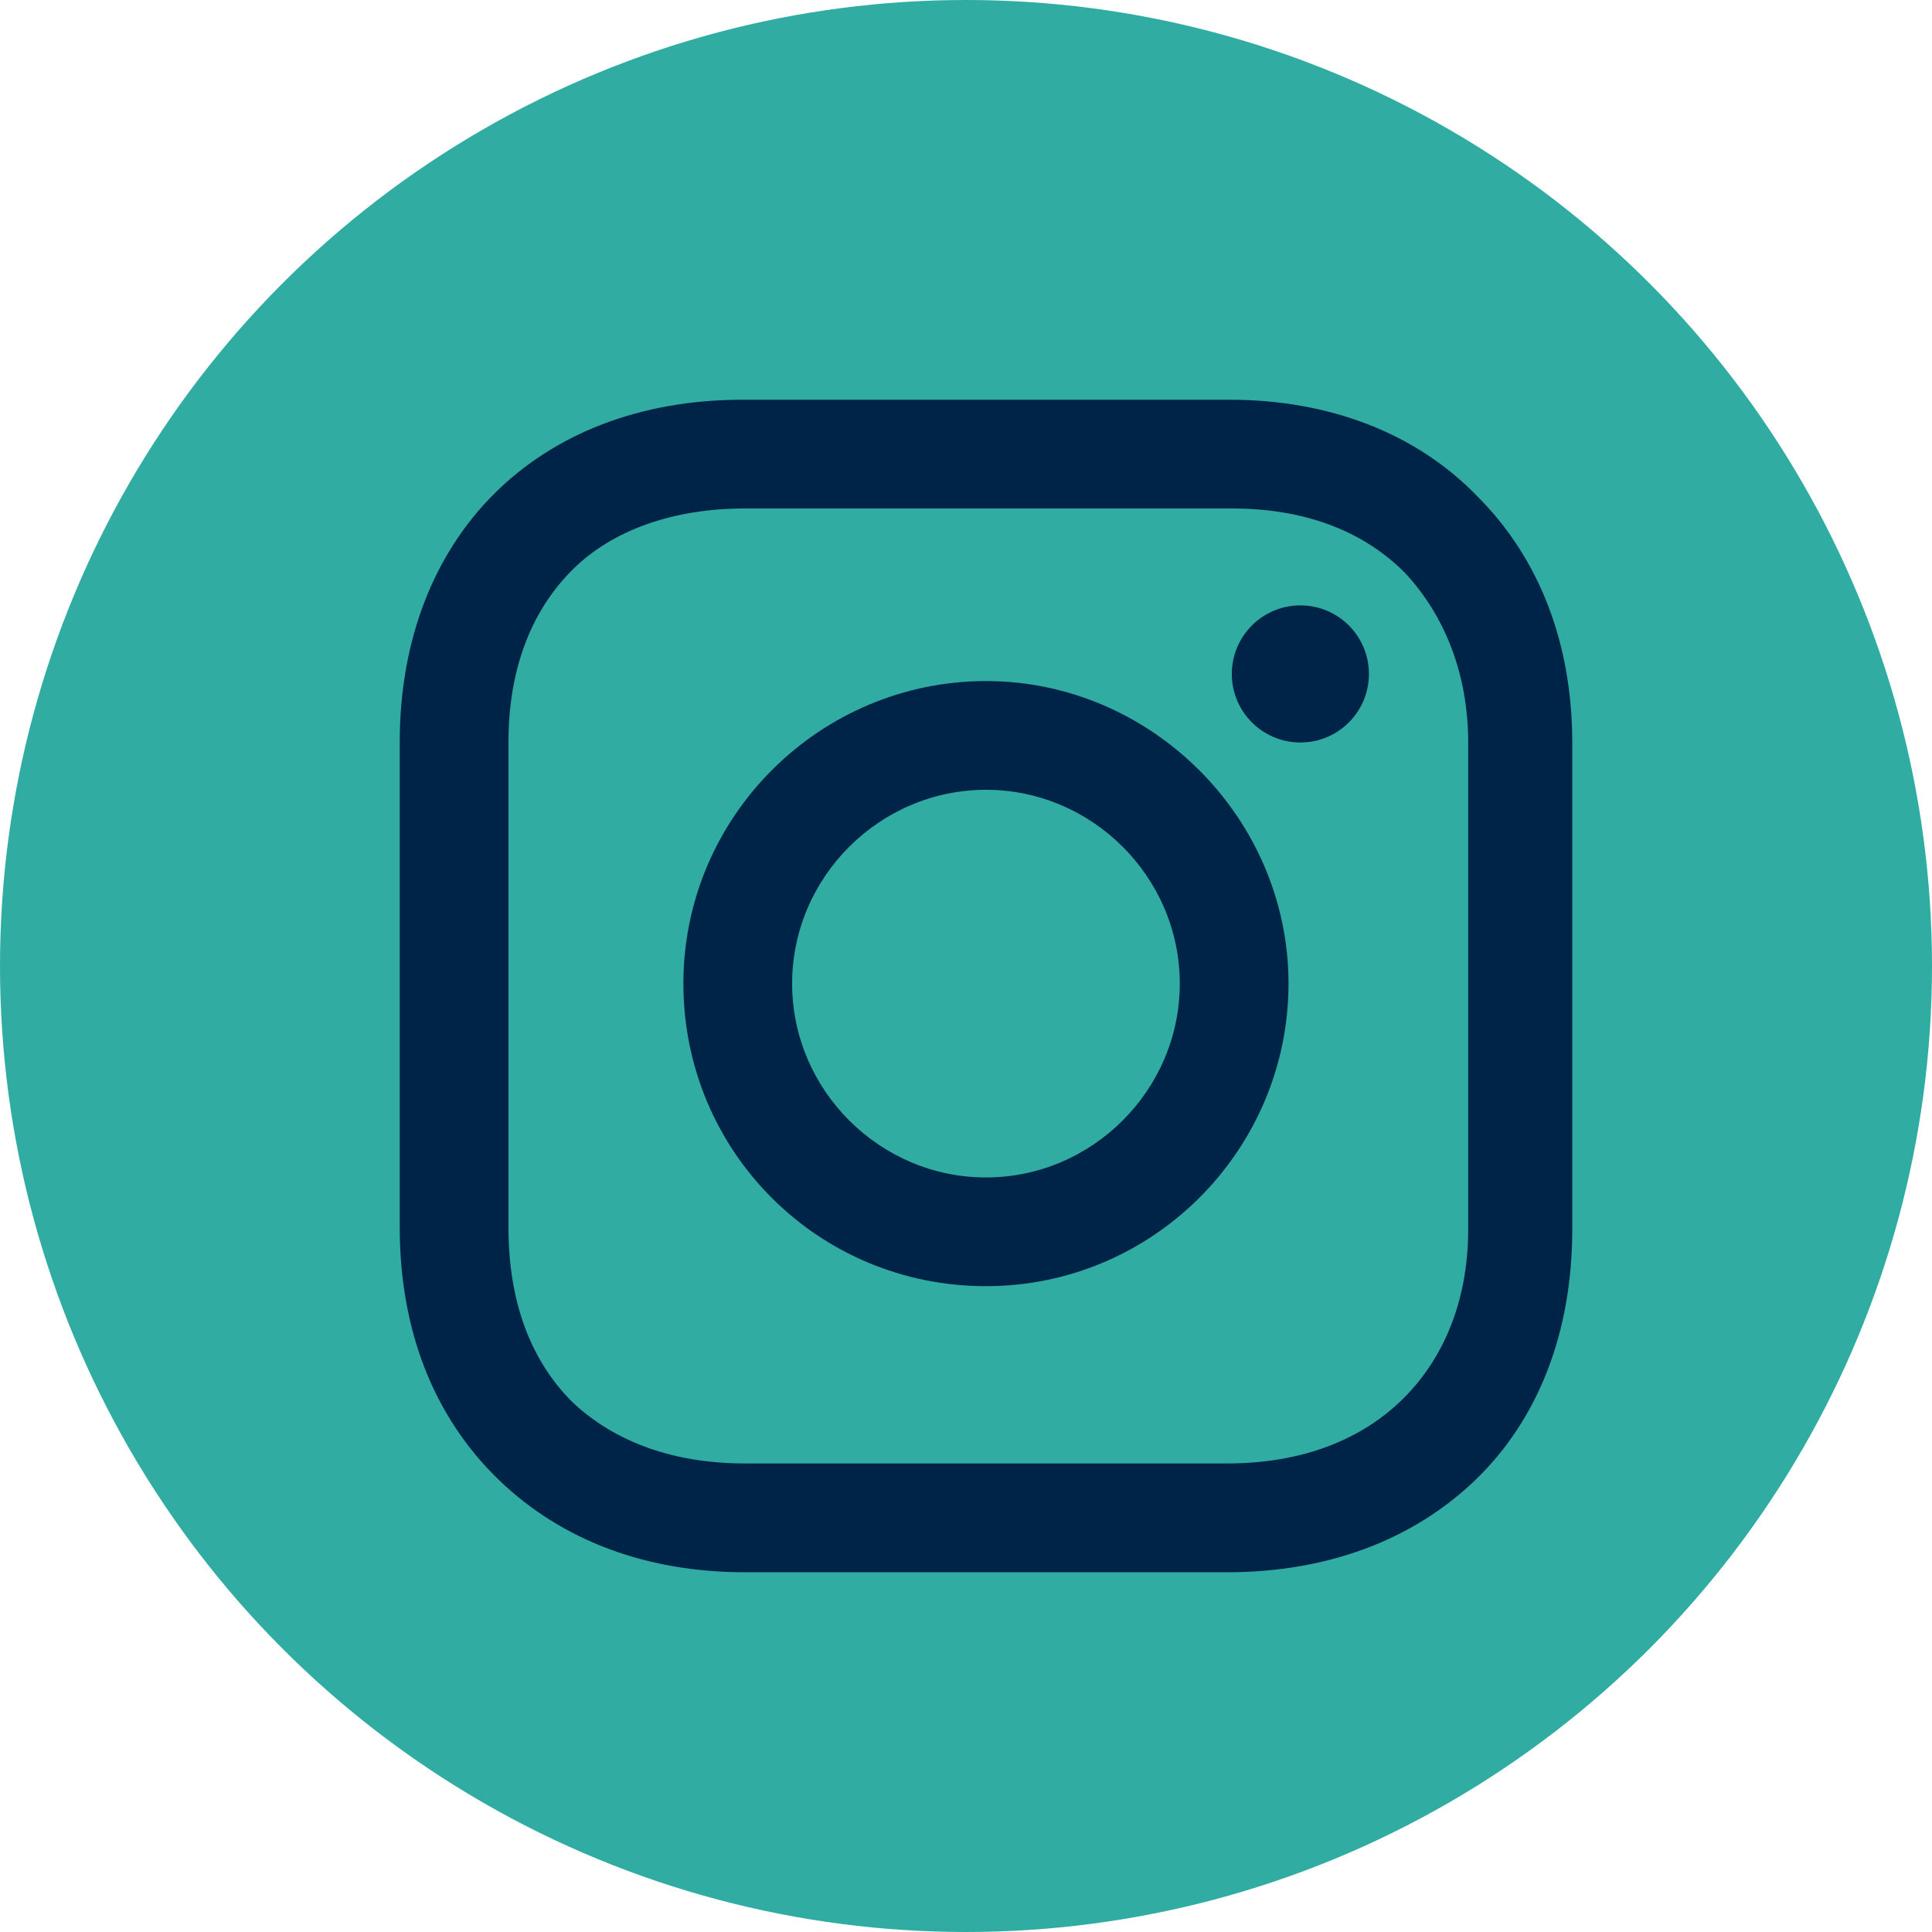 <svg width="29" height="29" viewBox="0 0 29 29" fill="none" xmlns="http://www.w3.org/2000/svg">
<g clip-path="url(#clip0_6746_3264)">
<circle cx="14.5" cy="14.5" r="14.5" fill="#30ACA2"/>
<path d="M14.8 10.223C12.316 10.223 10.258 12.245 10.258 14.764C10.258 17.284 12.28 19.306 14.8 19.306C17.319 19.306 19.341 17.248 19.341 14.764C19.341 12.281 17.284 10.223 14.8 10.223ZM14.8 17.674C13.203 17.674 11.89 16.361 11.89 14.764C11.89 13.168 13.203 11.855 14.8 11.855C16.396 11.855 17.709 13.168 17.709 14.764C17.709 16.361 16.396 17.674 14.8 17.674Z" fill="#002447"/>
<path d="M19.519 11.145C20.088 11.145 20.548 10.684 20.548 10.116C20.548 9.548 20.088 9.087 19.519 9.087C18.951 9.087 18.49 9.548 18.49 10.116C18.49 10.684 18.951 11.145 19.519 11.145Z" fill="#002447"/>
<path d="M22.18 7.455C21.258 6.497 19.945 6 18.455 6H11.145C8.058 6 6 8.058 6 11.145V18.419C6 19.945 6.497 21.258 7.49 22.216C8.448 23.138 9.726 23.6 11.181 23.6H18.419C19.945 23.6 21.222 23.103 22.145 22.216C23.103 21.293 23.6 19.98 23.6 18.455V11.145C23.6 9.655 23.103 8.377 22.18 7.455ZM22.038 18.455C22.038 19.555 21.648 20.442 21.009 21.045C20.371 21.648 19.484 21.967 18.419 21.967H11.181C10.116 21.967 9.229 21.648 8.59 21.045C7.952 20.406 7.632 19.519 7.632 18.419V11.145C7.632 10.081 7.952 9.193 8.59 8.555C9.193 7.952 10.116 7.632 11.181 7.632H18.49C19.555 7.632 20.442 7.952 21.08 8.59C21.683 9.229 22.038 10.116 22.038 11.145V18.455Z" fill="#002447"/>
</g>
<defs>
<clipPath id="clip0_6746_3264">
<rect width="29" height="29" fill="white"/>
</clipPath>
</defs>
</svg>
